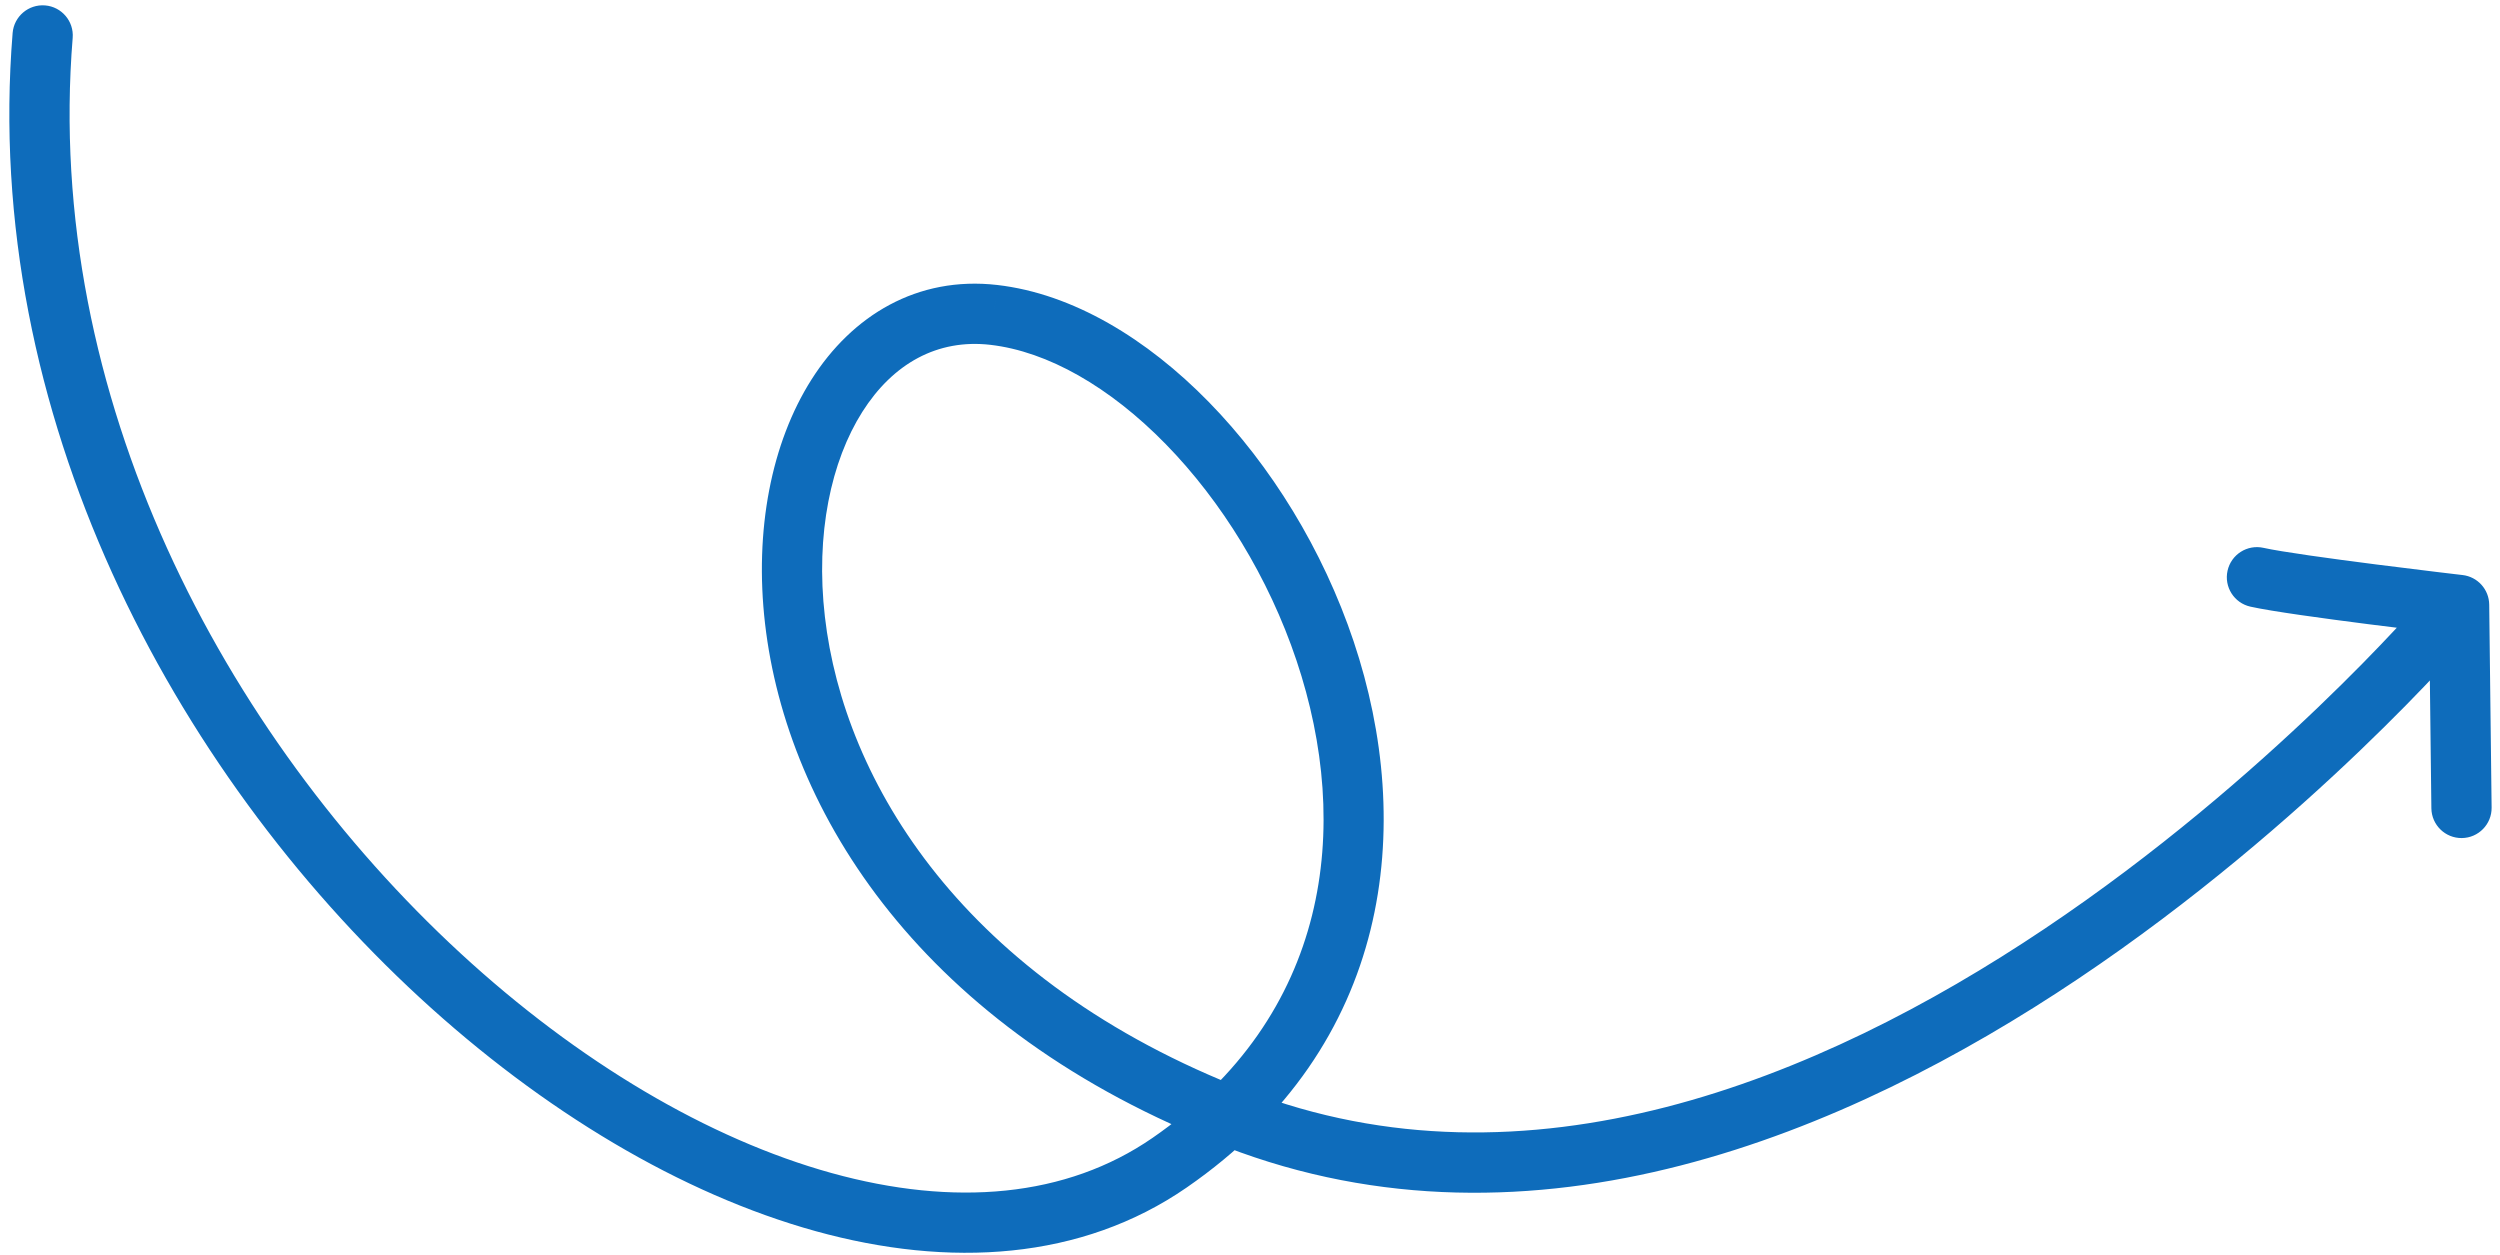 <svg width="249" height="125" viewBox="0 0 249 125" fill="none" xmlns="http://www.w3.org/2000/svg">
<path d="M241.296 59.673C242.372 58.413 244.266 58.265 245.526 59.342C246.785 60.418 246.933 62.312 245.857 63.572L241.296 59.673ZM98.982 31.365L99.325 28.384L99.326 28.384L98.982 31.365ZM116.5 115.8L114.795 113.332L114.795 113.332L116.5 115.8ZM1.258 3.286C1.393 1.635 2.84 0.405 4.492 0.539C6.143 0.674 7.373 2.121 7.239 3.773L1.258 3.286ZM248.165 80.435C248.185 82.092 246.857 83.451 245.201 83.471C243.544 83.49 242.185 82.163 242.165 80.506L248.165 80.435ZM244.926 60.254L245.273 57.274C246.772 57.448 247.908 58.709 247.925 60.218L244.926 60.254ZM224.138 60.422C222.521 60.06 221.503 58.457 221.864 56.84C222.226 55.223 223.829 54.205 225.446 54.566L224.138 60.422ZM243.576 61.622C245.857 63.572 245.856 63.572 245.855 63.574C245.854 63.575 245.853 63.576 245.851 63.578C245.849 63.581 245.845 63.585 245.841 63.59C245.831 63.601 245.819 63.616 245.802 63.635C245.769 63.674 245.721 63.729 245.658 63.801C245.532 63.945 245.348 64.155 245.107 64.426C244.625 64.966 243.916 65.75 242.996 66.736C241.156 68.707 238.47 71.488 235.066 74.749C228.265 81.264 218.563 89.729 206.983 97.491C183.976 112.911 152.754 126.073 122.059 114.223L124.22 108.626C152.071 119.378 181.067 107.638 203.642 92.507C214.853 84.993 224.283 76.77 230.916 70.416C234.229 67.242 236.836 64.542 238.609 62.642C239.496 61.692 240.174 60.943 240.627 60.434C240.854 60.18 241.024 59.986 241.136 59.857C241.192 59.793 241.234 59.745 241.26 59.714C241.274 59.699 241.283 59.687 241.289 59.681C241.292 59.677 241.294 59.675 241.295 59.673C241.296 59.673 241.296 59.673 241.296 59.672C241.296 59.672 241.296 59.673 243.576 61.622ZM122.059 114.223C91.828 102.552 78.367 80.884 76.199 62.122C75.124 52.813 76.828 44.104 80.823 37.805C84.871 31.422 91.362 27.469 99.325 28.384L98.64 34.345C93.368 33.739 88.941 36.208 85.89 41.019C82.785 45.915 81.205 53.173 82.16 61.434C84.052 77.812 95.906 97.695 124.22 108.626L122.059 114.223ZM99.326 28.384C106.859 29.253 114.245 33.747 120.397 40.04C126.585 46.369 131.762 54.75 134.824 63.886C140.96 82.196 138.693 104.117 118.205 118.269L114.795 113.332C132.476 101.119 134.682 82.346 129.134 65.793C126.354 57.497 121.649 49.903 116.107 44.234C110.53 38.529 104.339 35.002 98.639 34.345L99.326 28.384ZM118.206 118.269C107.717 125.516 94.565 126.316 81.221 122.618C67.881 118.92 54.074 110.674 41.788 99.347C17.25 76.722 -1.827 41.214 1.258 3.286L7.239 3.773C4.339 39.417 22.31 73.226 45.855 94.935C57.611 105.775 70.604 113.449 82.824 116.835C95.04 120.221 106.206 119.267 114.795 113.332L118.206 118.269ZM242.165 80.506L241.926 60.289L247.925 60.218L248.165 80.435L242.165 80.506ZM244.926 60.254C244.579 63.233 244.578 63.233 244.578 63.233C244.578 63.233 244.578 63.233 244.578 63.233C244.577 63.233 244.576 63.233 244.575 63.233C244.573 63.233 244.57 63.233 244.566 63.232C244.558 63.231 244.546 63.23 244.531 63.228C244.499 63.224 244.453 63.219 244.393 63.212C244.272 63.197 244.094 63.177 243.867 63.15C243.413 63.096 242.761 63.019 241.966 62.923C240.377 62.731 238.217 62.467 235.934 62.175C231.45 61.601 226.248 60.893 224.138 60.422L225.446 54.566C227.217 54.962 232.082 55.633 236.695 56.223C238.96 56.513 241.105 56.775 242.685 56.966C243.474 57.061 244.122 57.138 244.572 57.191C244.797 57.218 244.973 57.239 245.092 57.253C245.151 57.26 245.197 57.265 245.227 57.269C245.242 57.27 245.254 57.272 245.261 57.273C245.265 57.273 245.268 57.273 245.27 57.273C245.271 57.274 245.272 57.274 245.272 57.274C245.272 57.274 245.272 57.274 245.273 57.274C245.273 57.274 245.273 57.274 244.926 60.254Z" fill="#0E6CBB"/>
</svg>
